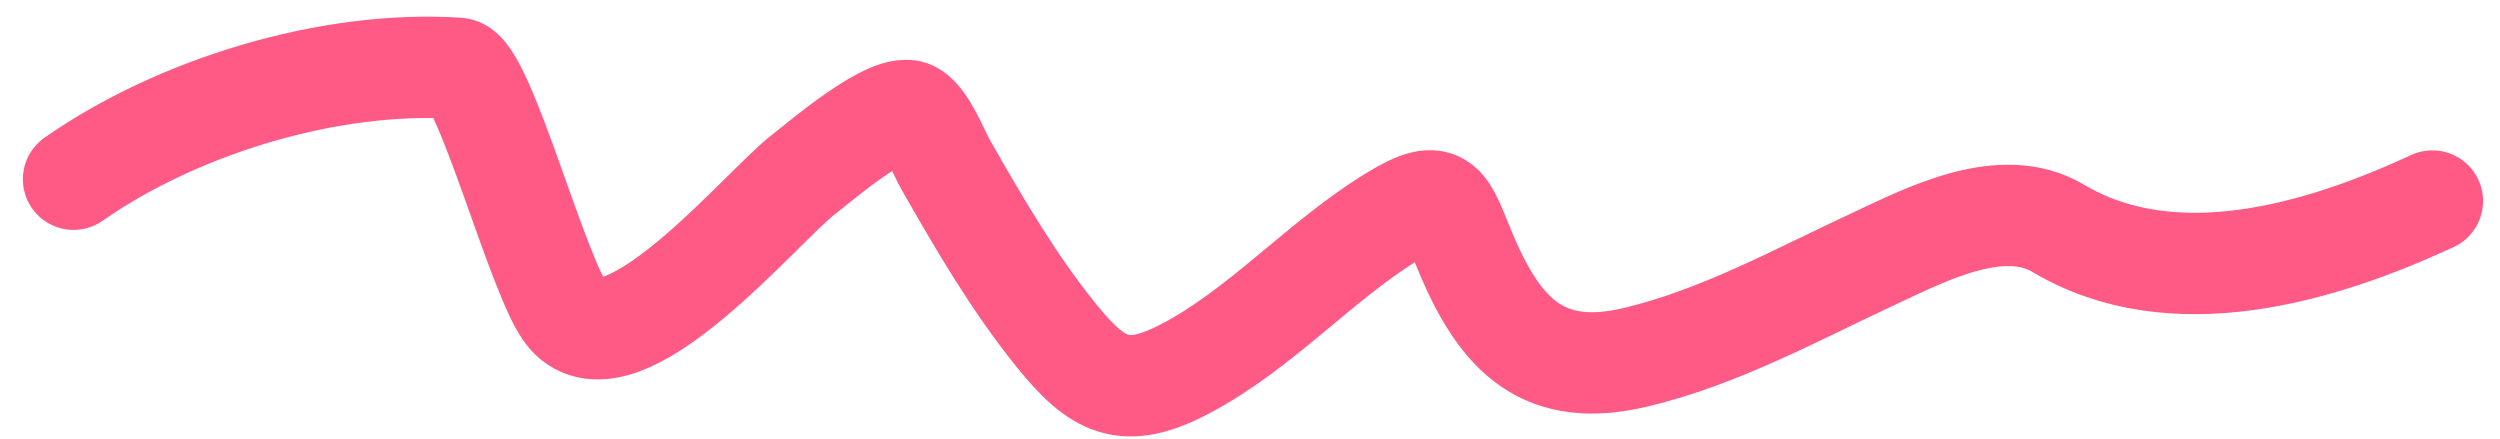 <?xml version="1.0" encoding="UTF-8"?> <svg xmlns="http://www.w3.org/2000/svg" width="74" height="13" viewBox="0 0 74 13" fill="none"> <path d="M2.177 5.305C5.257 3.152 9.748 1.773 13.555 2.022C14.328 2.073 15.944 8.325 16.797 9.323C18.395 11.192 22.564 6.093 23.786 5.163C24.19 4.856 26.406 2.934 27.022 3.32C27.435 3.578 27.782 4.508 27.986 4.865C28.98 6.607 30.002 8.365 31.266 9.928C32.494 11.446 33.289 11.854 35.069 10.922C37.344 9.731 39.047 7.733 41.235 6.396C42.752 5.47 42.772 6.031 43.406 7.532C44.435 9.967 45.719 11.225 48.441 10.569C50.918 9.973 53.173 8.726 55.467 7.658C57.006 6.941 59.251 5.764 60.924 6.759C64.315 8.776 68.652 7.503 71.999 5.951" stroke="#FF5986" stroke-width="3" stroke-linecap="round"></path> </svg> 